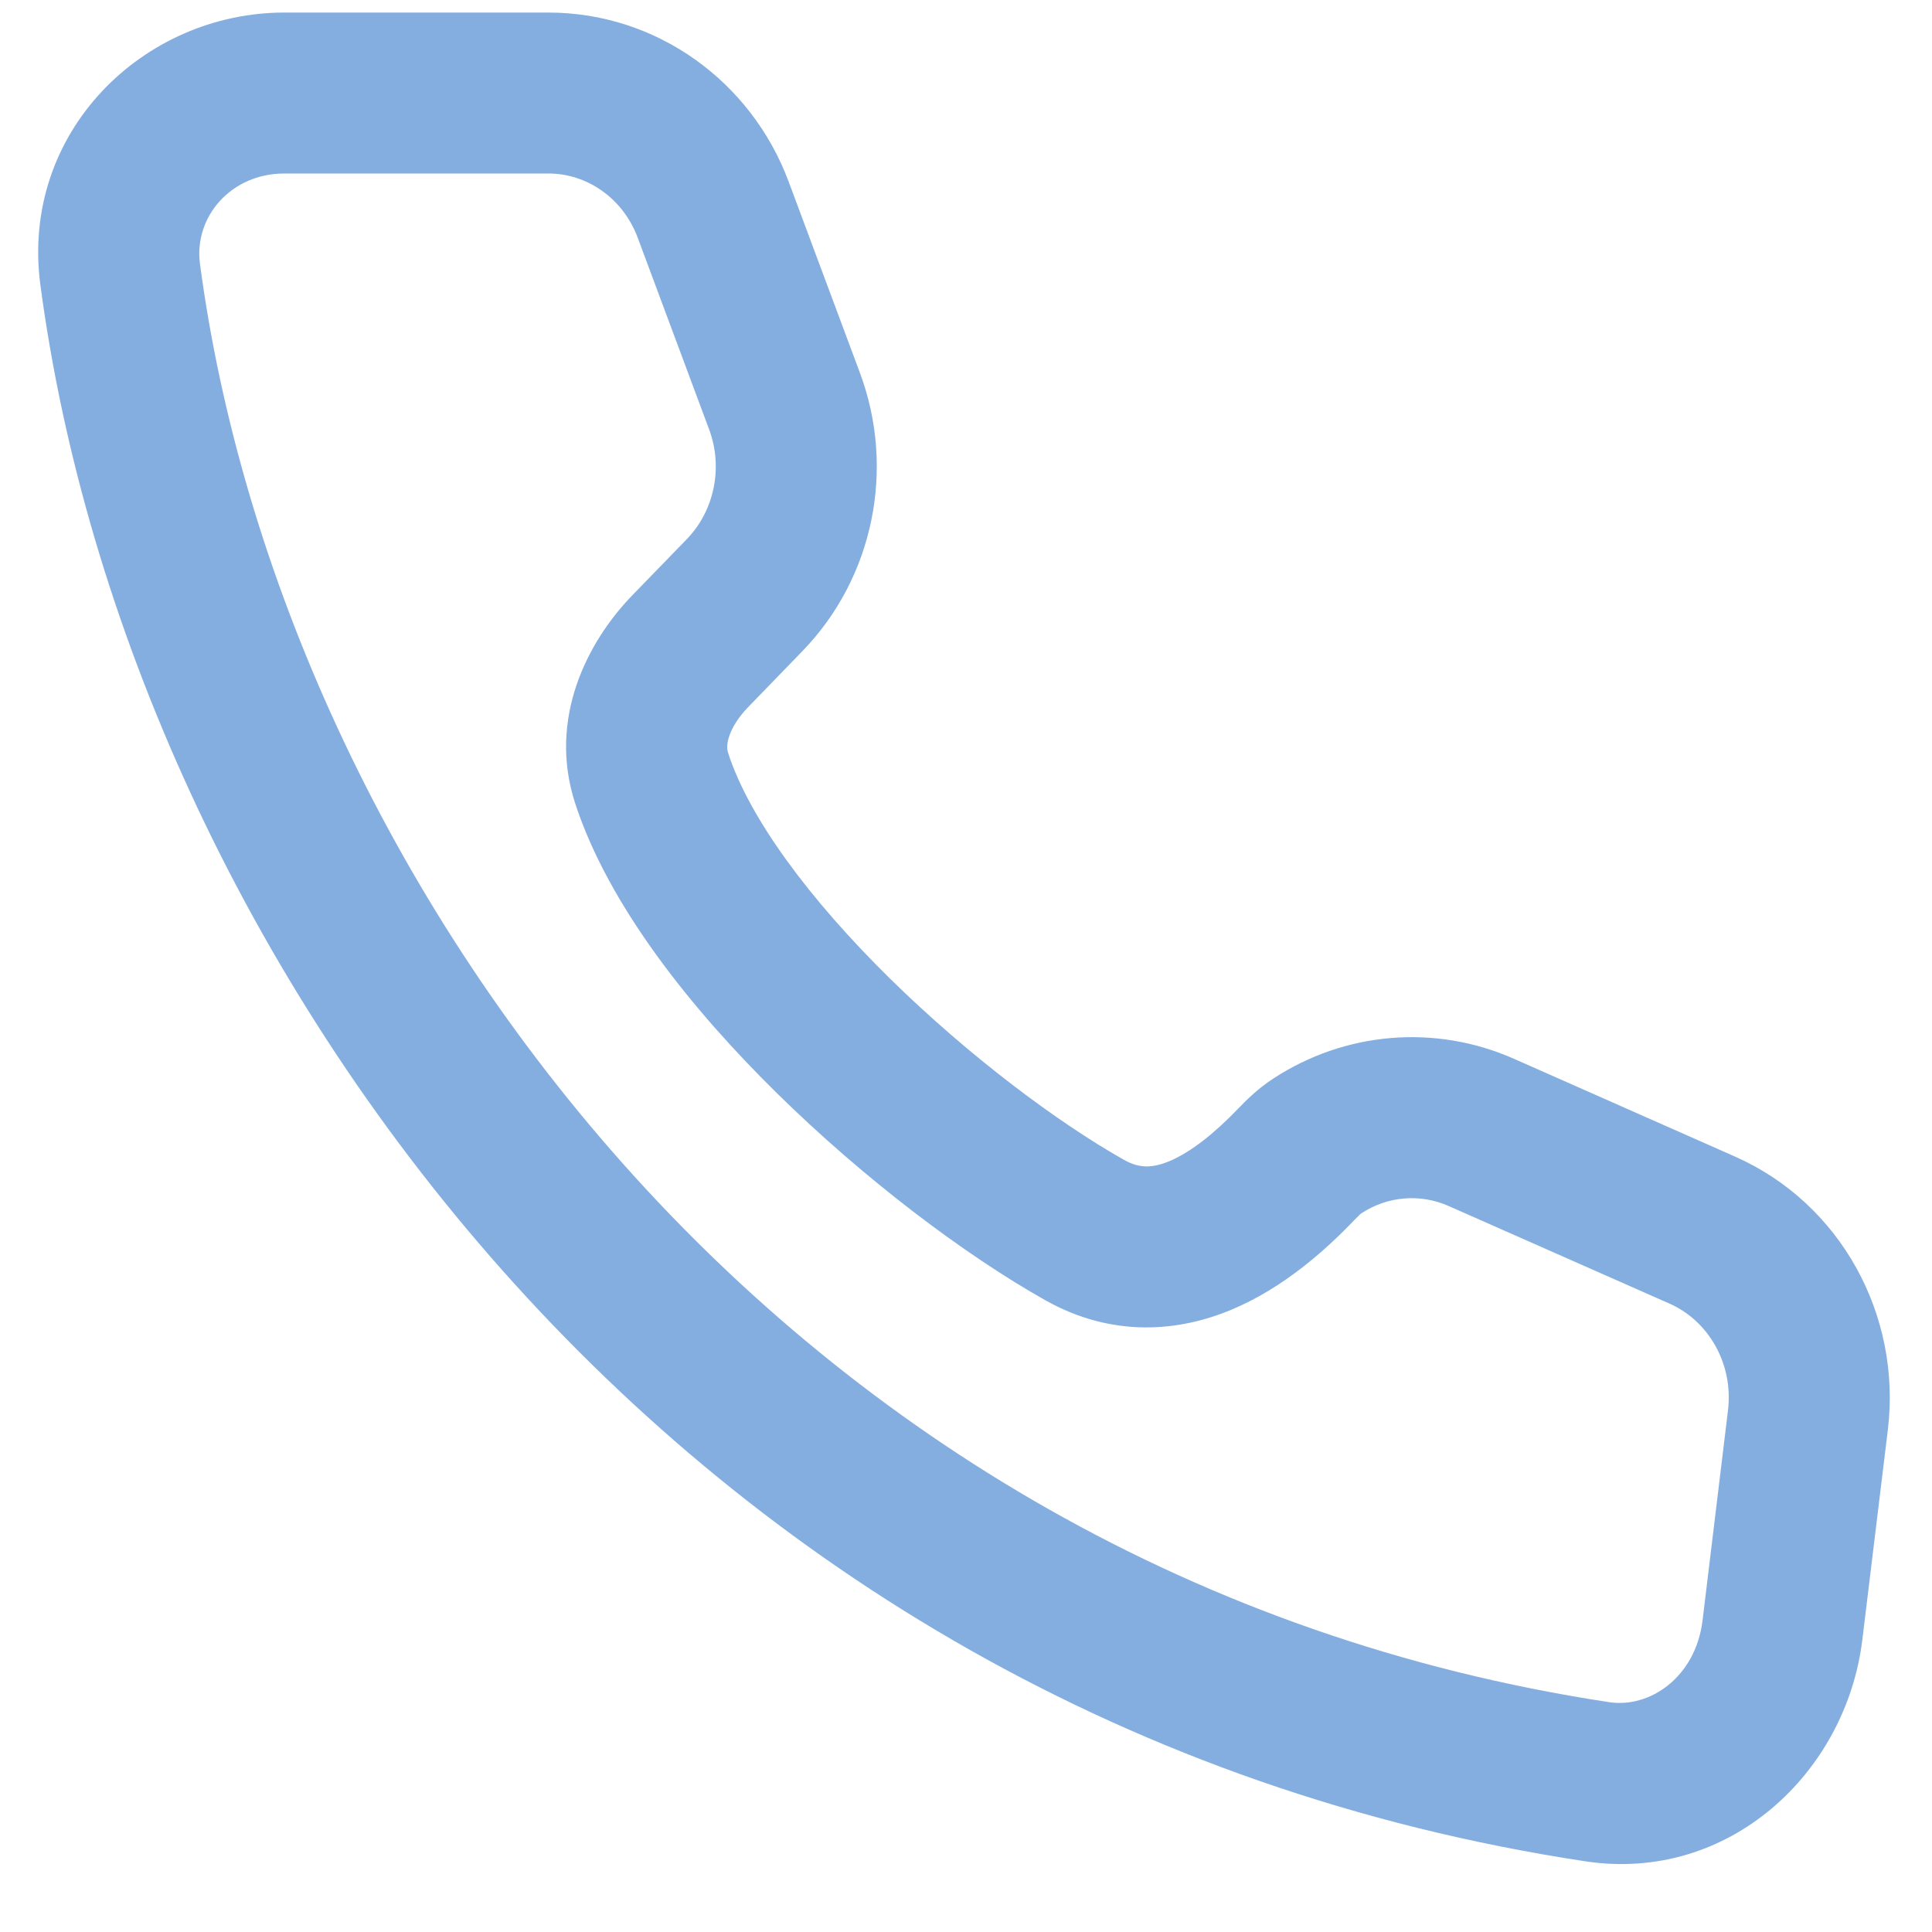 <svg width="20" height="20" viewBox="0 0 20 20" fill="none" xmlns="http://www.w3.org/2000/svg">
<g id="icon">
<path id="color-wrapper" fill-rule="evenodd" clip-rule="evenodd" d="M2.944 1.796C2.39 1.796 2.006 2.246 2.07 2.731C2.908 9.033 8.053 16.315 16.66 17.621C17.078 17.684 17.553 17.364 17.625 16.773L17.888 14.6C17.946 14.117 17.686 13.674 17.285 13.496L14.997 12.485C14.702 12.354 14.365 12.382 14.093 12.56C14.092 12.561 14.087 12.564 14.079 12.571C14.066 12.584 14.048 12.601 14.02 12.63C13.719 12.945 13.289 13.328 12.762 13.552C12.2 13.791 11.511 13.848 10.821 13.46C9.986 12.99 8.948 12.207 8.044 11.318C7.157 10.446 6.3 9.376 5.954 8.316C5.668 7.438 6.083 6.639 6.546 6.162L7.11 5.581C7.393 5.289 7.489 4.841 7.34 4.443L6.602 2.462C6.448 2.048 6.073 1.796 5.677 1.796H2.944ZM0.418 2.95C0.208 1.372 1.48 0.13 2.944 0.13L5.677 0.13C6.794 0.13 7.775 0.838 8.164 1.88L8.902 3.86C9.272 4.852 9.044 5.98 8.306 6.741L7.743 7.322C7.642 7.426 7.578 7.533 7.549 7.621C7.521 7.703 7.525 7.758 7.539 7.799C7.758 8.472 8.381 9.312 9.213 10.13C10.028 10.931 10.949 11.62 11.638 12.008C11.792 12.094 11.926 12.096 12.111 12.018C12.331 11.924 12.574 11.73 12.817 11.477C12.892 11.399 13.015 11.273 13.18 11.166C13.92 10.681 14.854 10.599 15.671 10.96L17.959 11.972C19.055 12.456 19.686 13.616 19.543 14.801L19.279 16.973C19.112 18.352 17.897 19.494 16.41 19.268C6.939 17.832 1.335 9.847 0.418 2.95Z" fill="#85AEE0"/>
</g>
</svg>
